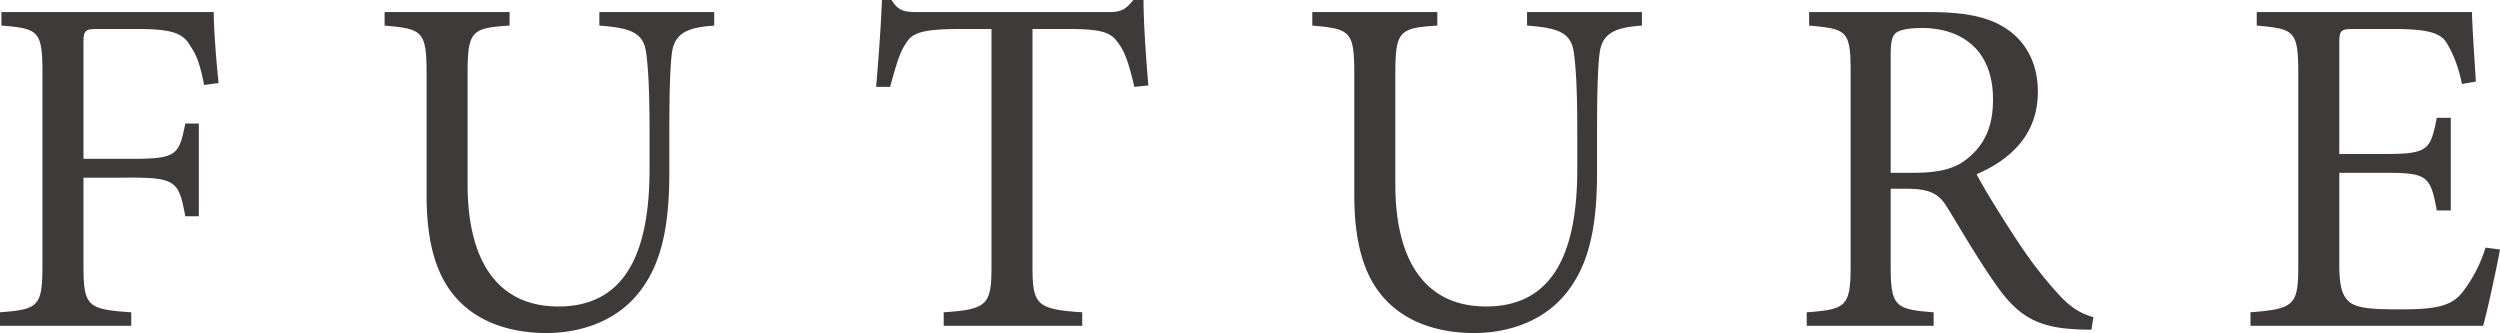 <svg xmlns="http://www.w3.org/2000/svg" width="805.028" height="107.25" viewBox="0 0 805.028 107.25">
  <defs>
    <style>
      .cls-1 {
        fill: #3e3a39;
        fill-rule: evenodd;
      }
    </style>
  </defs>
  <path id="head_future.svg" class="cls-1" d="M633.7,5227.05c-0.777-7.31-1.554-17.25-1.554-22.85H563.768v4.35c11.966,0.94,13.21,1.71,13.21,15.23v61.86c0,13.36-1.244,14.29-13.676,15.23v4.35h42.271v-4.35c-14.142-.94-15.385-1.87-15.385-15.23v-28.13H606.2c14.142,0,14.764,1.86,16.784,12.43h4.352V5240.1h-4.352c-2.02,9.95-2.642,11.35-16.784,11.35H590.188v-36.99c0-4.51.466-4.82,4.973-4.82h11.811c11.811,0,15.23,1.24,17.717,5.6,2.176,3.26,3.108,6.21,4.351,12.43Zm159.6-22.85H756.31v4.35c10.879,0.78,14.143,2.64,15.075,8.71,0.622,4.81,1.088,11.34,1.088,25.64v11.81c0,25.64-6.993,44.29-29.373,44.29-19.271,0-29.217-14.3-29.217-39.32v-35.43c0-13.99,1.243-14.92,13.521-15.7v-4.35H687.153v4.35c12.277,1.09,13.52,1.71,13.52,15.7v38.85c0,18.19,4.352,29.84,13.676,36.99,6.838,5.28,15.852,7.46,24.866,7.46,10.257,0,20.67-3.26,27.819-10.72,9.013-9.48,11.811-22.69,11.811-41.03v-12.9c0-14.3.311-20.98,0.777-25.18,0.777-6.37,4.351-8.55,13.676-9.17v-4.35Zm139.794,23.62c-0.778-9.01-1.555-20.35-1.555-27.5h-3.263c-2.487,2.95-3.73,3.88-7.926,3.88H858.961c-4.352,0-6.372-.31-8.548-3.88h-3.108c-0.311,8.54-1.088,18.65-1.865,27.97h4.507c1.865-6.84,3.108-11.19,4.973-13.83,2.02-3.58,5.128-4.82,18.028-4.82h9.635v76.46c0,12.28-1.243,13.83-15.386,14.77v4.35h44.6v-4.35c-14.764-.94-16.007-2.49-16.007-14.77v-76.46h11.034c11.656,0,14.3,1.09,16.784,4.82,1.865,2.49,3.264,6.37,4.974,13.83Zm158.938-23.62h-36.99v4.35c10.88,0.78,14.15,2.64,15.08,8.71,0.62,4.81,1.09,11.34,1.09,25.64v11.81c0,25.64-7,44.29-29.38,44.29-19.27,0-29.21-14.3-29.21-39.32v-35.43c0-13.99,1.24-14.92,13.52-15.7v-4.35H985.887v4.35c12.277,1.09,13.521,1.71,13.521,15.7v38.85c0,18.19,4.352,29.84,13.672,36.99,6.84,5.28,15.86,7.46,24.87,7.46,10.26,0,20.67-3.26,27.82-10.72,9.01-9.48,11.81-22.69,11.81-41.03v-12.9c0-14.3.31-20.98,0.78-25.18,0.77-6.37,4.35-8.55,13.67-9.17v-4.35Zm145.38,98.22c-3.42-.93-7-2.64-11.19-7.3a133.924,133.924,0,0,1-12.59-16.17c-4.66-6.99-11.19-17.4-13.83-22.53,11.5-4.97,19.73-13.21,19.73-26.58,0-9.32-4.04-16.31-10.25-20.35-5.91-3.89-13.52-5.29-24.87-5.29h-38.54v4.35c12.12,1.09,13.36,1.56,13.36,14.77v62.47c0,13.21-1.39,14.14-14.14,15.08v4.35h40.87v-4.35c-12.43-.94-13.83-1.87-13.83-15.08v-24.71h4.98c8.08,0,10.72,1.87,13.36,6.22,4.66,7.61,10.26,17.25,15.7,24.86,6.99,10.11,13.52,13.52,25.17,14.15,1.87,0.15,3.58.15,5.44,0.15Zm-65.28-46.47v-38.23c0-4.19.62-6.06,1.71-6.84,1.25-.93,3.89-1.55,8.39-1.55,11.82,0,22.85,6.22,22.85,23,0,8.39-2.49,14.61-8.55,19.27-3.88,3.11-9.01,4.35-16.94,4.35h-7.46Zm191.55,24.09a45.138,45.138,0,0,1-7.62,14.61c-3.42,4.04-7.77,5.28-19.58,5.28-7.77,0-13.21-.15-16.16-2.02-2.8-2.02-3.73-5.28-3.73-12.58v-29.38h14.76c13.52,0,14.61.94,16.63,12.13h4.51v-29.84h-4.51c-2.02,10.41-2.8,11.65-16.78,11.65h-14.61v-35.28c0-4.66.31-4.97,5.13-4.97h11.81c11.19,0,15.38,1.09,17.56,4.35a40.242,40.242,0,0,1,4.97,13.37l4.51-.78c-0.47-7.93-1.24-18.49-1.24-22.38h-69.32v4.35c12.13,1.09,13.37,1.56,13.37,15.54v61.86c0,12.59-1.24,13.83-15.39,14.92v4.35h74.91c1.4-4.82,4.51-19.43,5.44-24.56Z" transform="translate(-563.312 -5200.31)"/>
</svg>
